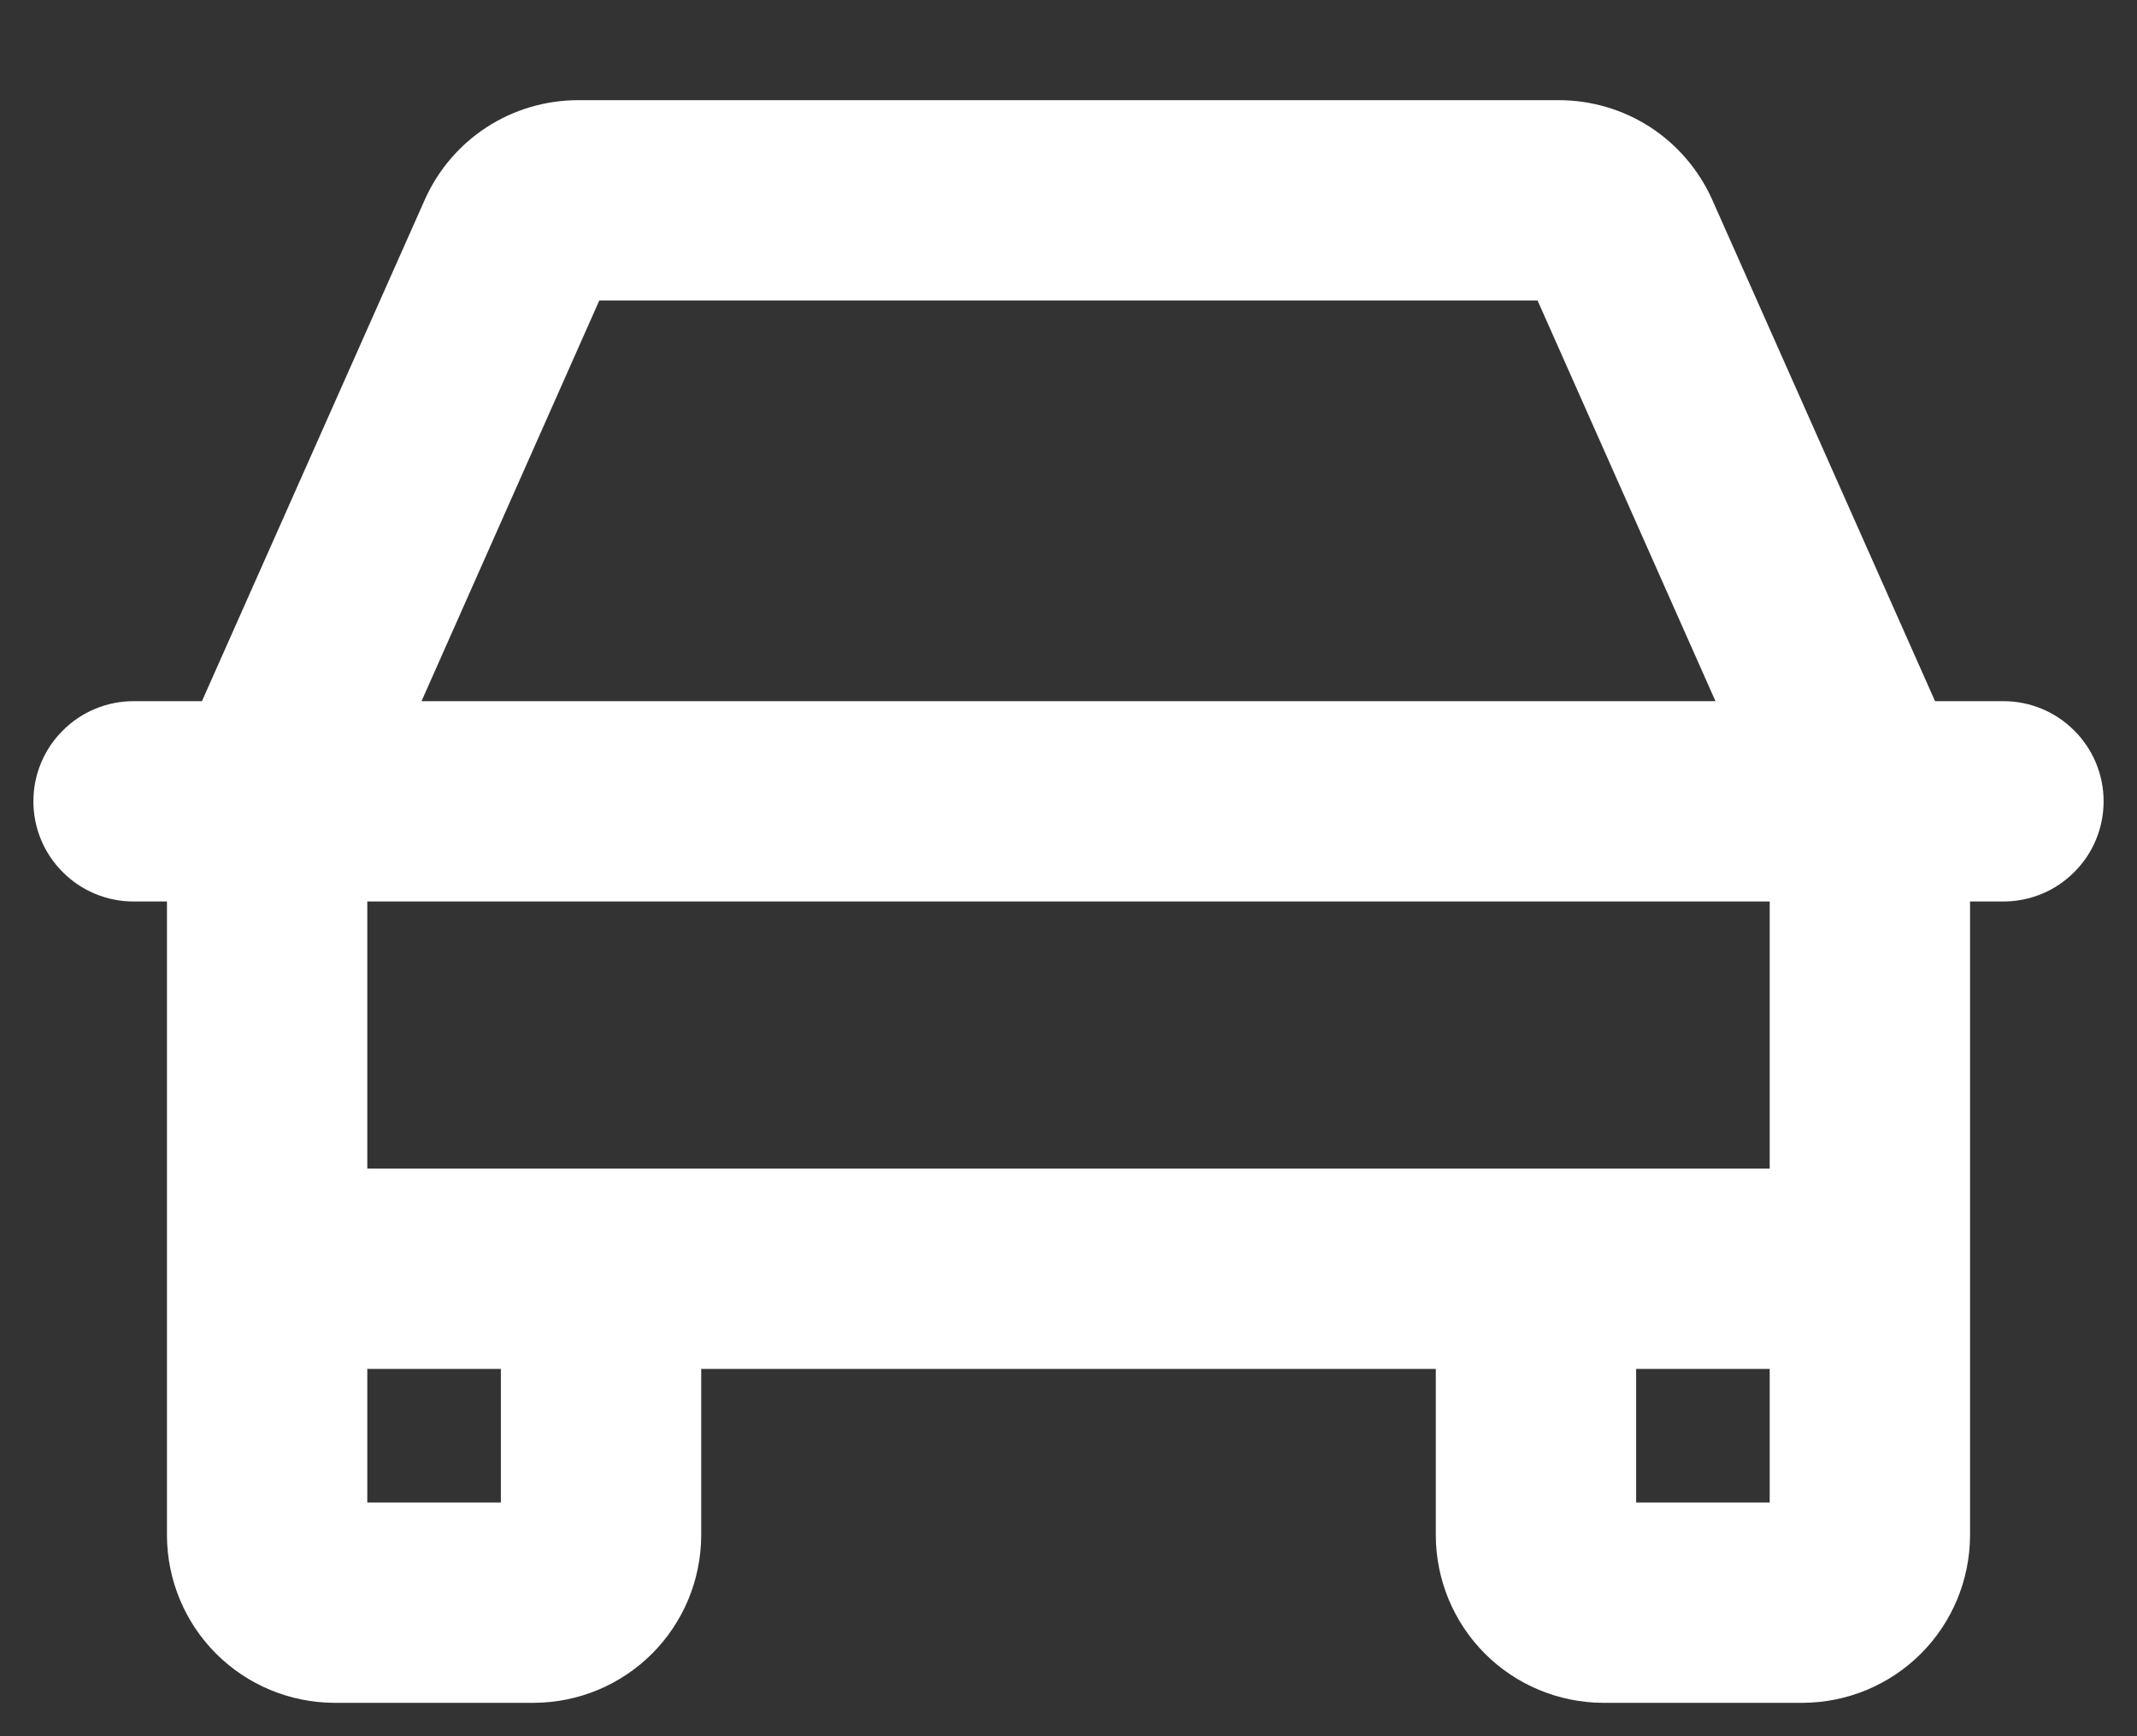 <svg width="16" height="13" viewBox="0 0 16 13" fill="none" xmlns="http://www.w3.org/2000/svg">
<rect x="0" y="0" width="16" height="13" fill="#333333" stroke="none"/>
<path d="M15 5.25H14.488L12.819 1.494C12.72 1.273 12.559 1.085 12.357 0.953C12.154 0.821 11.917 0.751 11.675 0.75H4.325C4.083 0.751 3.846 0.821 3.643 0.953C3.44 1.085 3.28 1.273 3.181 1.494L1.512 5.25H1C0.801 5.25 0.61 5.329 0.47 5.47C0.329 5.61 0.25 5.801 0.25 6C0.25 6.199 0.329 6.39 0.47 6.53C0.61 6.671 0.801 6.75 1 6.75H1.25V11.5C1.252 11.831 1.384 12.148 1.618 12.382C1.852 12.616 2.169 12.748 2.5 12.75H4C4.331 12.748 4.648 12.616 4.882 12.382C5.116 12.148 5.248 11.831 5.25 11.5V10.25H10.75V11.5C10.752 11.831 10.884 12.148 11.118 12.382C11.352 12.616 11.669 12.748 12 12.75H13.5C13.831 12.748 14.148 12.616 14.382 12.382C14.616 12.148 14.748 11.831 14.75 11.5V6.75H15C15.199 6.75 15.39 6.671 15.53 6.53C15.671 6.39 15.75 6.199 15.75 6C15.75 5.801 15.671 5.61 15.53 5.47C15.39 5.329 15.199 5.25 15 5.25ZM4.487 2.25H11.512L12.844 5.25H3.156L4.487 2.25ZM3.75 11.25H2.75V10.25H3.75V11.25ZM12.25 11.25V10.25H13.25V11.25H12.25ZM13.25 8.75H2.75V6.75H13.25V8.75Z" fill="white"/>
</svg>
